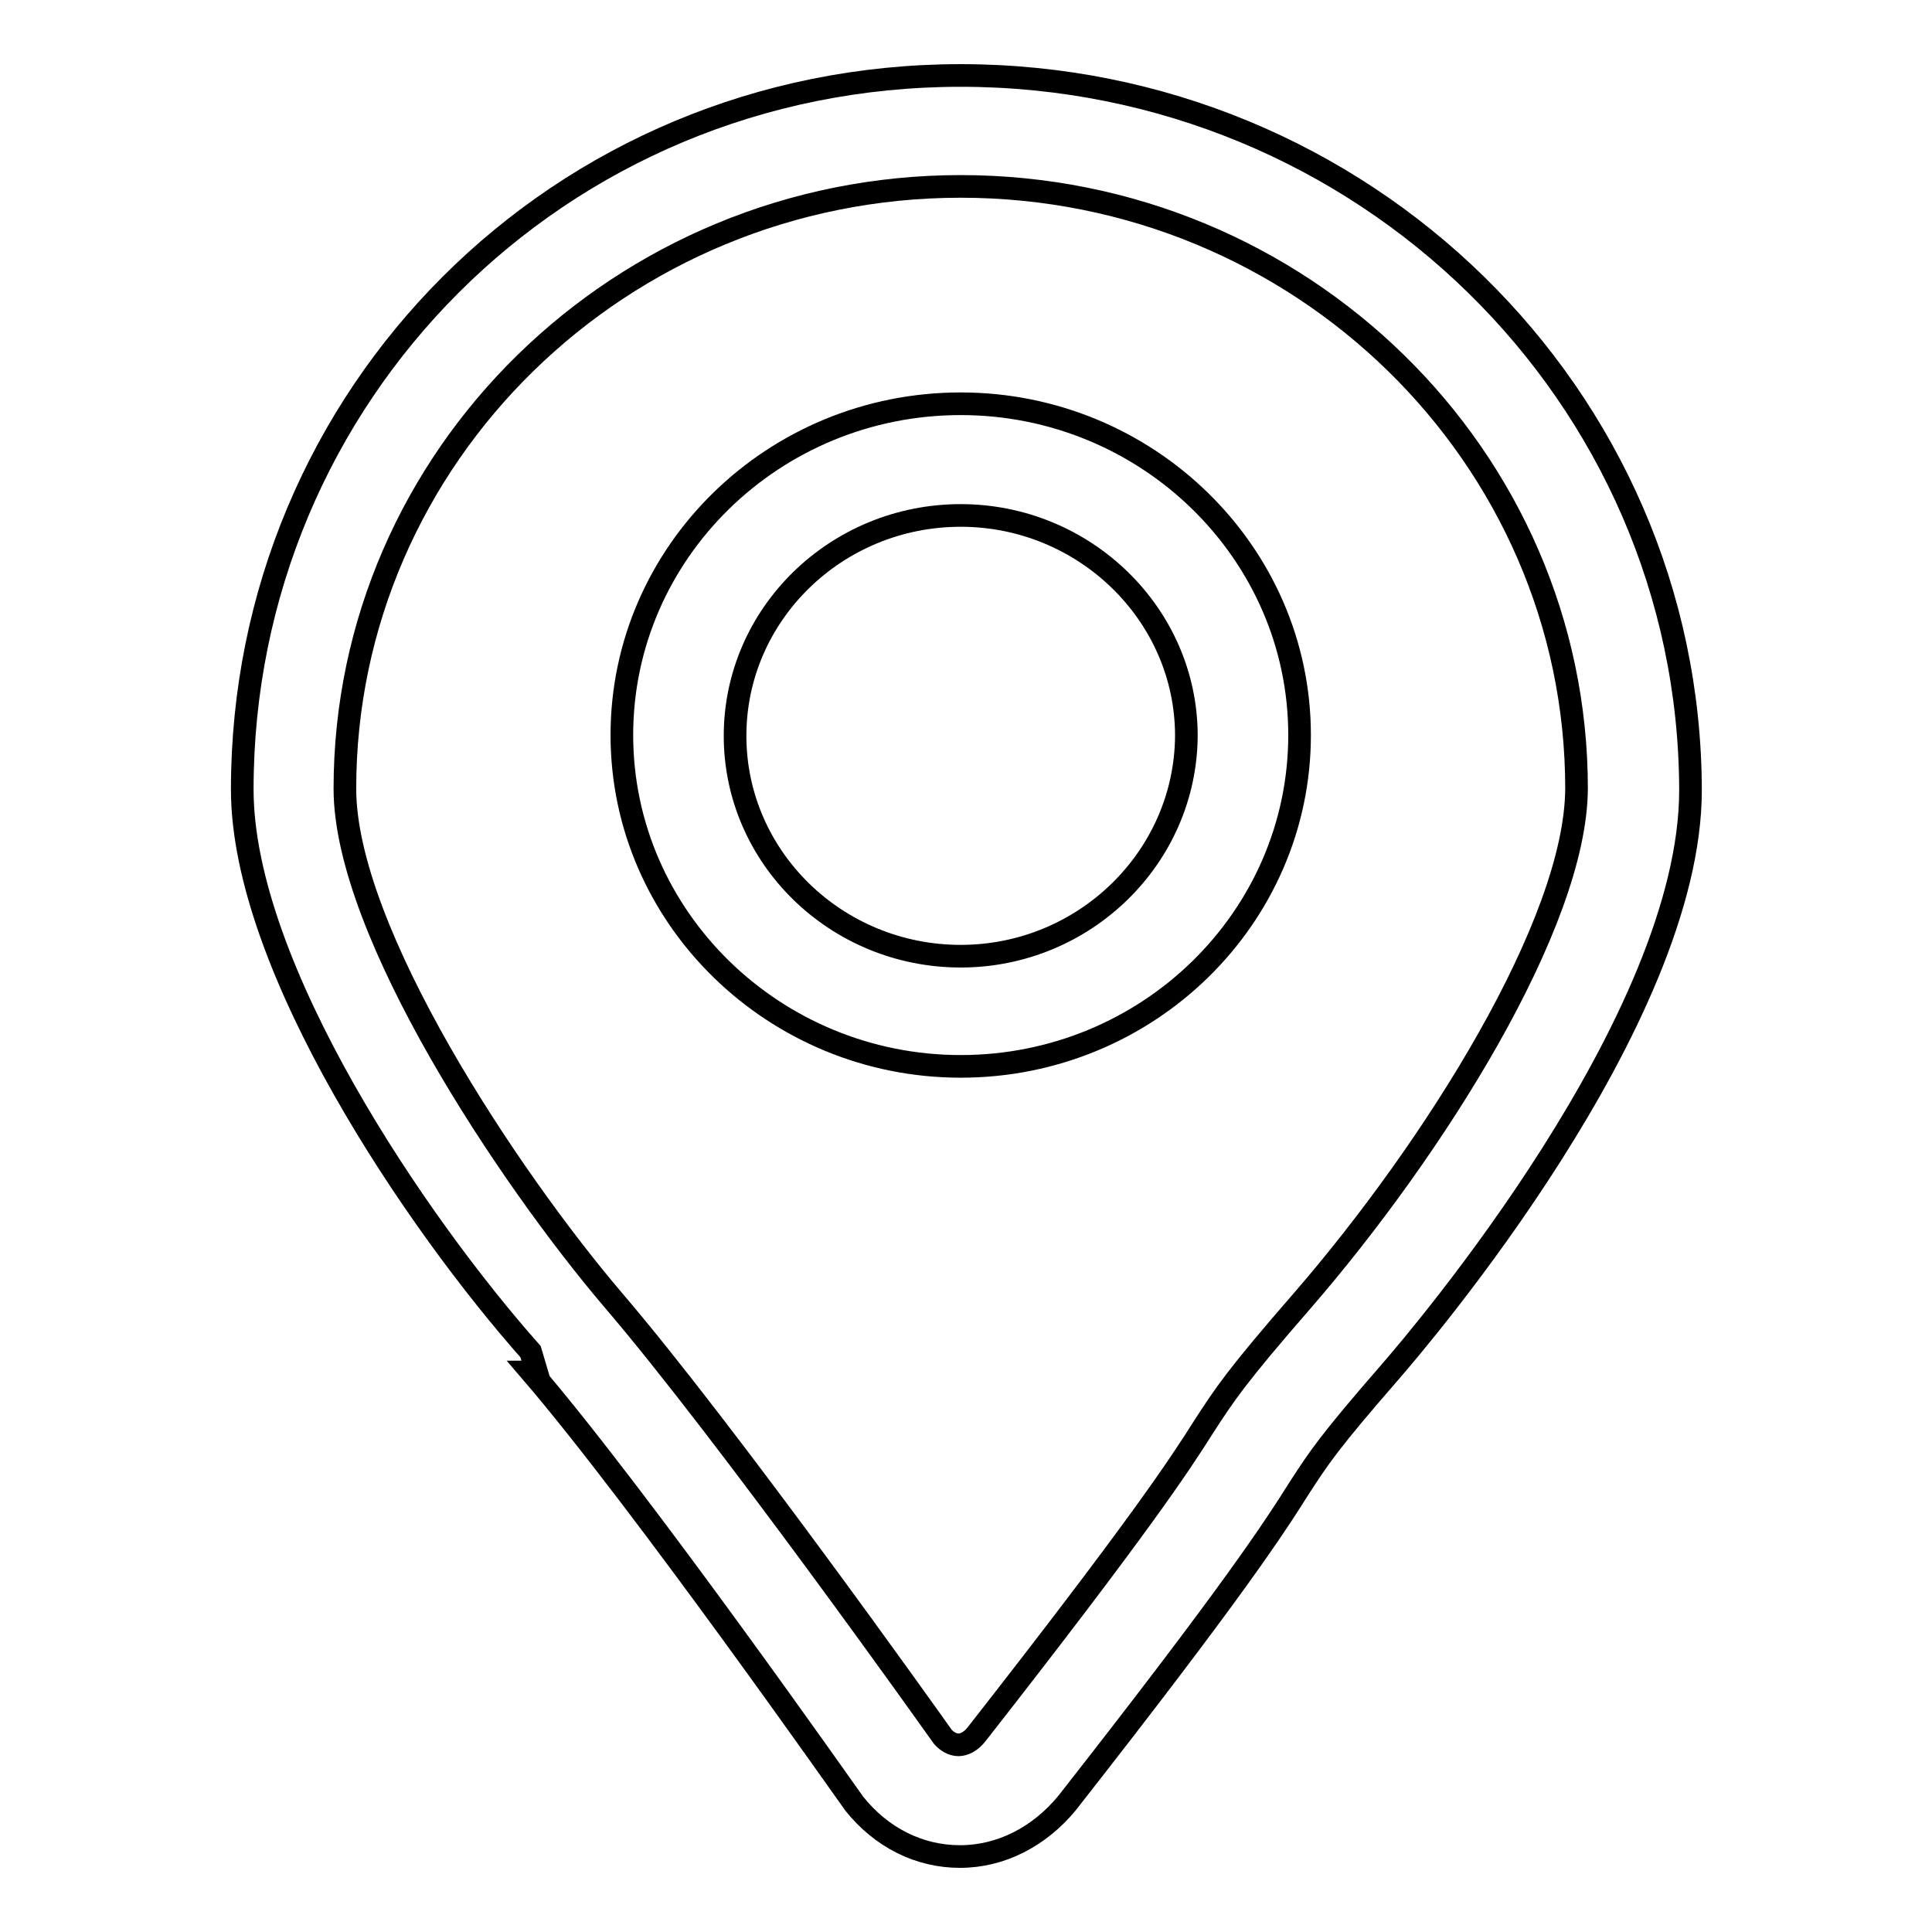 <?xml version="1.0" encoding="utf-8"?>
<!-- Svg Vector Icons : http://www.onlinewebfonts.com/icon -->
<!DOCTYPE svg PUBLIC "-//W3C//DTD SVG 1.1//EN" "http://www.w3.org/Graphics/SVG/1.1/DTD/svg11.dtd">
<svg version="1.1" xmlns="http://www.w3.org/2000/svg" xmlns:xlink="http://www.w3.org/1999/xlink" x="0px" y="0px" viewBox="0 0 256 256" enable-background="new 0 0 256 256" xml:space="preserve">
<g><g><path stroke-width="3" fill-opacity="0" stroke="#000000"  d="M127.3,10C74,10,32.1,52.4,32.1,104.6c0,23.6,23.2,57.6,38.2,74.5v0l0.8,2.7h-0.7c14.6,17,42.2,56.4,42.8,57.2c3.6,4.5,8.6,7,14,7c5.4,0,10.5-2.6,14.2-7.1c22.1-28.2,27.4-36.4,30.8-41.8c2.6-4,3.9-6,11.9-15.2c4.1-4.7,39.9-46.7,39.9-77.2C223.9,52.4,180.6,10,127.3,10z M172.6,172.3c-8.7,10-10.3,12.4-13.2,16.9c-3.1,4.9-8.4,13-30,40.6c-0.7,0.9-1.6,1.4-2.4,1.4c-0.8,0-1.6-0.5-2.1-1.1c-1.2-1.7-28.7-40.4-43.7-57.9c-13.7-16.1-35.5-48.7-35.5-67.7c0-44,36.6-79.8,81.6-79.8c45,0,81.6,35.8,81.6,79.8C208.8,122.4,190,152.2,172.6,172.3z M127.3,53.5c-24.8,0-44.9,19.7-44.9,43.9c0,24.2,20.2,43.9,44.9,43.9c24.8,0,44.9-19.7,44.9-43.9S152,53.5,127.3,53.5z M127.3,126.7c-16.5,0-29.9-13.1-29.9-29.2c0-16.1,13.4-29.2,29.9-29.2c16.4,0,29.9,13.1,29.9,29.2C157.1,113.6,143.7,126.7,127.3,126.7z"/></g></g>
</svg>